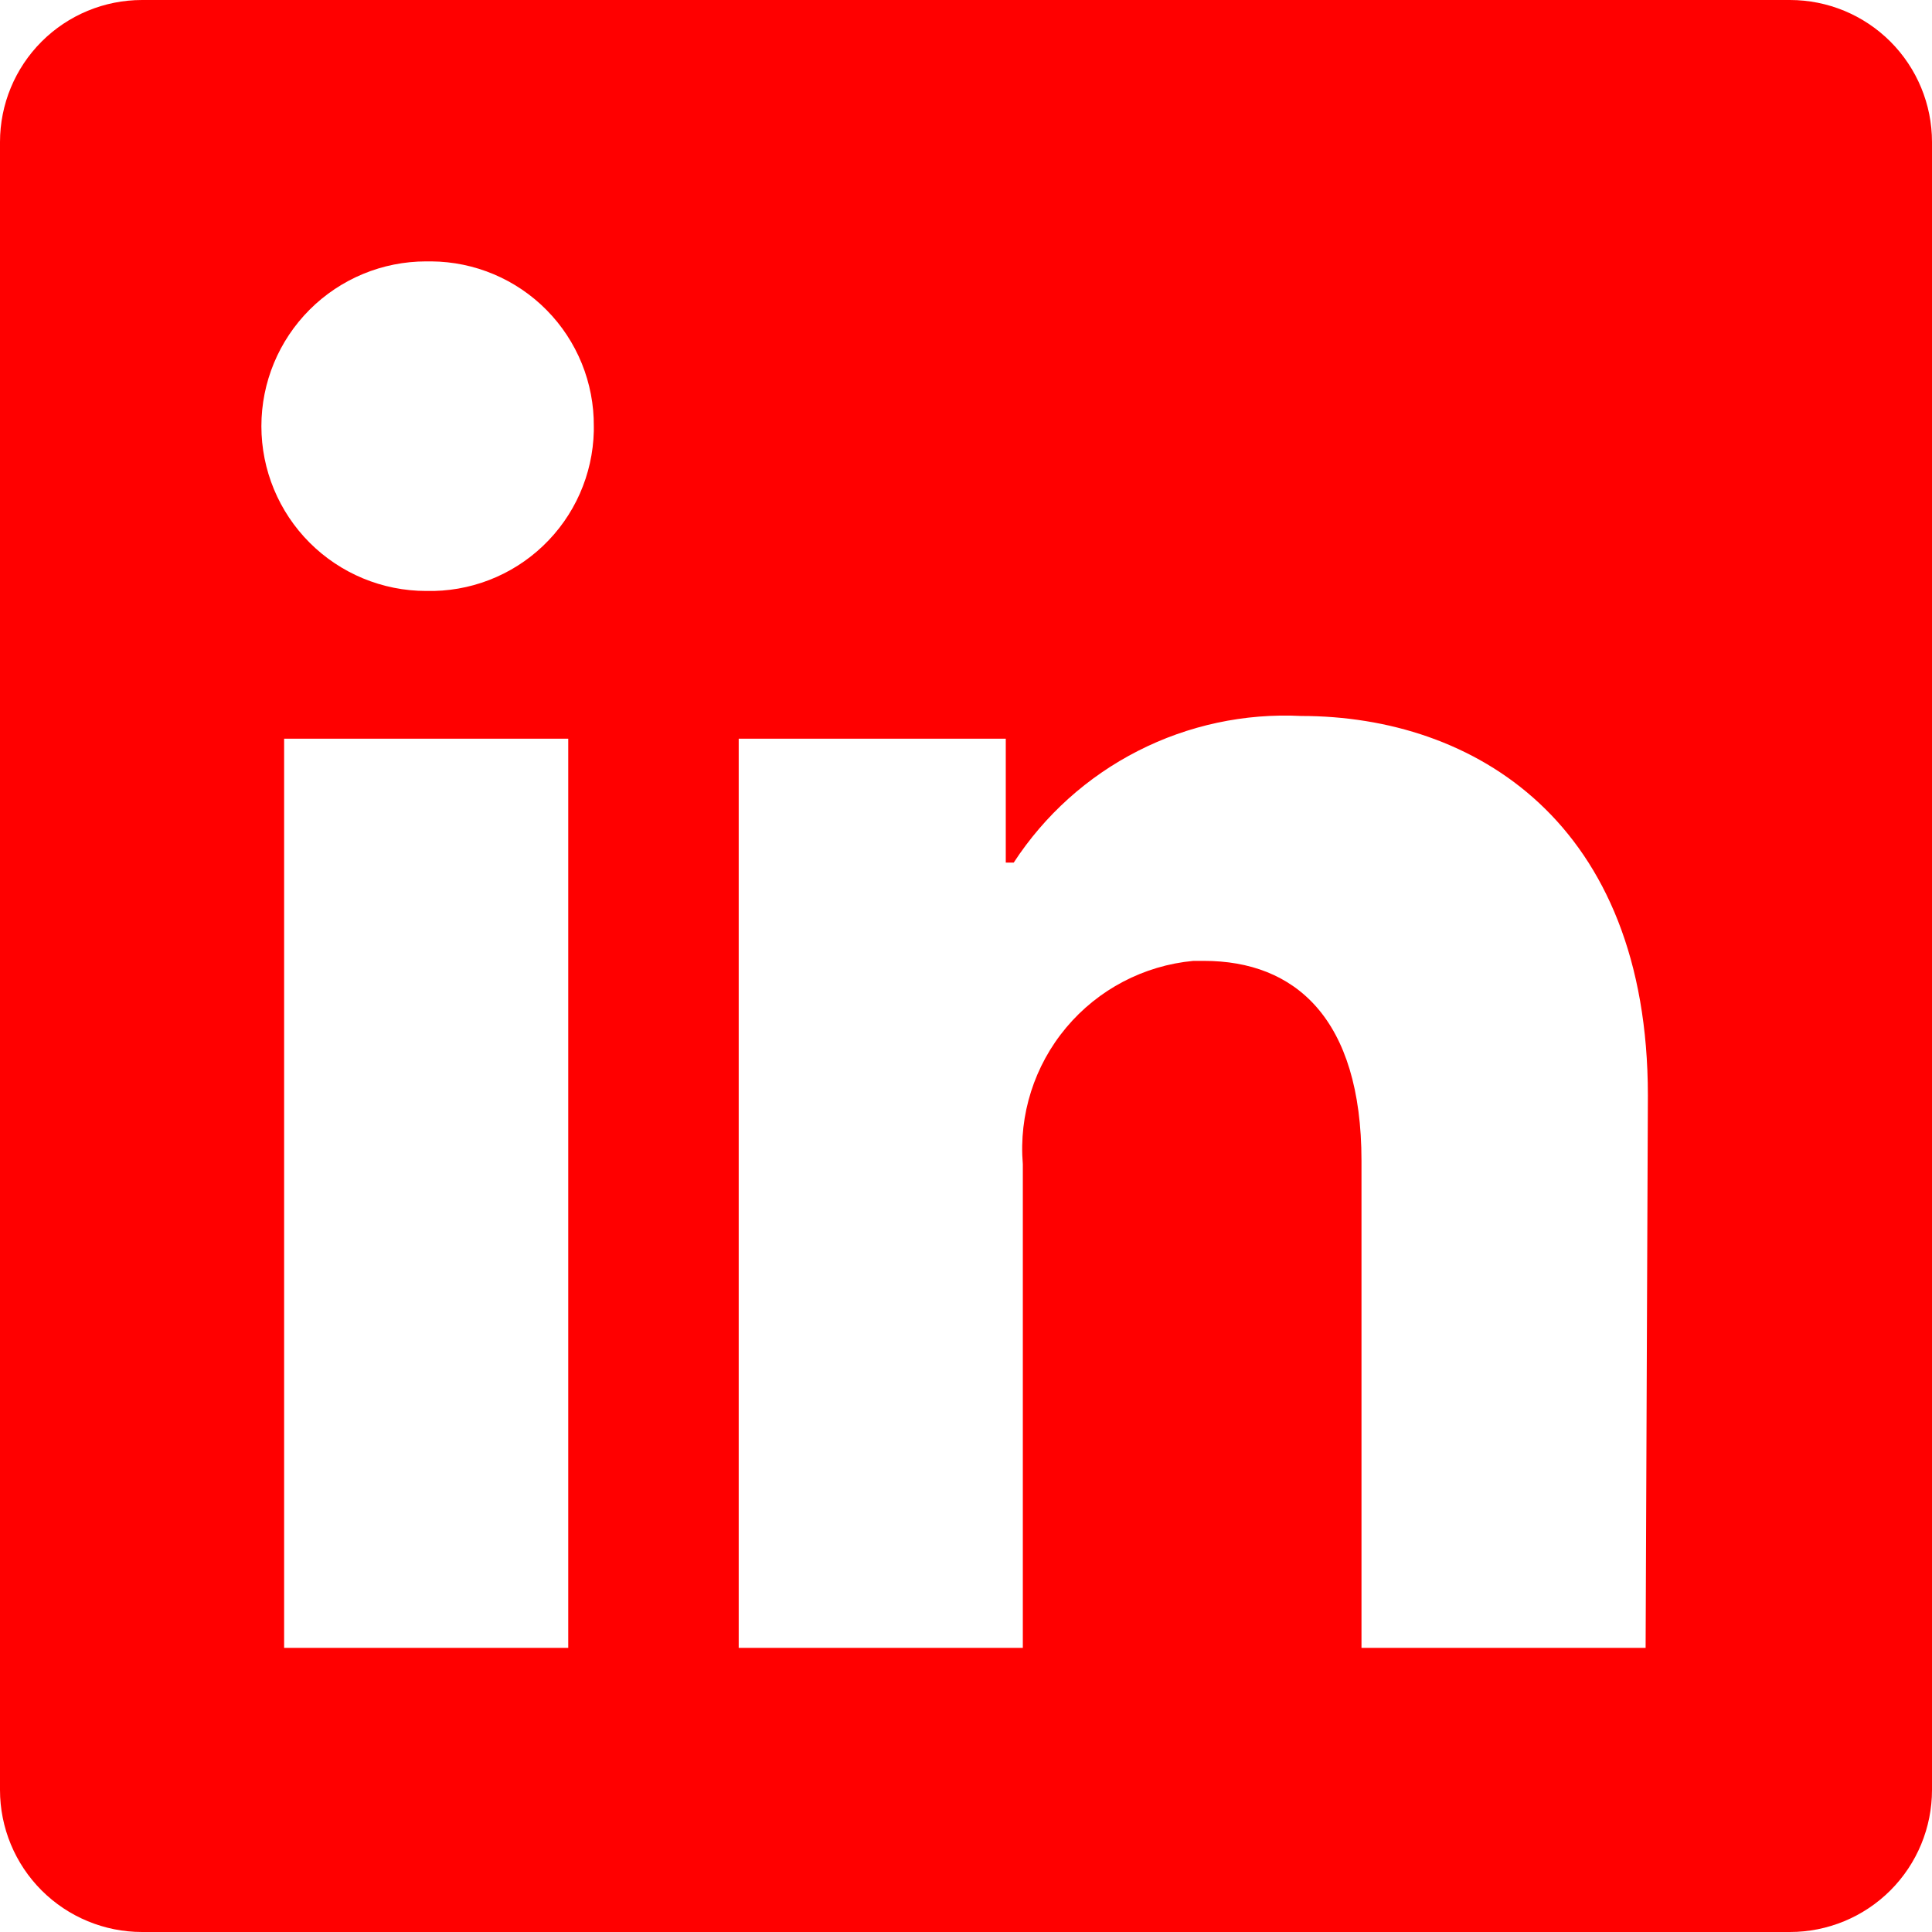 <svg width="150" height="150" viewBox="0 0 150 150" fill="none" xmlns="http://www.w3.org/2000/svg">
<path d="M150 11.029V138.971C150 141.896 148.838 144.701 146.77 146.77C144.701 148.838 141.896 150 138.971 150H11.029C8.104 150 5.299 148.838 3.23 146.77C1.162 144.701 0 141.896 0 138.971L0 11.029C0 8.104 1.162 5.299 3.23 3.23C5.299 1.162 8.104 0 11.029 0L138.971 0C141.896 0 144.701 1.162 146.77 3.23C148.838 5.299 150 8.104 150 11.029V11.029ZM44.118 57.353H22.059V127.941H44.118V57.353ZM46.103 33.088C46.115 31.42 45.797 29.765 45.17 28.219C44.542 26.673 43.616 25.266 42.444 24.078C41.272 22.89 39.878 21.944 38.341 21.295C36.804 20.646 35.154 20.306 33.485 20.294H33.088C29.695 20.294 26.441 21.642 24.041 24.041C21.642 26.441 20.294 29.695 20.294 33.088C20.294 36.481 21.642 39.736 24.041 42.135C26.441 44.534 29.695 45.882 33.088 45.882V45.882C34.757 45.923 36.417 45.635 37.975 45.034C39.532 44.434 40.956 43.532 42.164 42.38C43.373 41.229 44.343 39.851 45.019 38.325C45.694 36.798 46.063 35.154 46.103 33.485V33.088ZM127.941 85.059C127.941 63.838 114.441 55.588 101.029 55.588C96.638 55.368 92.266 56.304 88.349 58.301C84.432 60.298 81.107 63.287 78.706 66.971H78.088V57.353H57.353V127.941H79.412V90.397C79.093 86.552 80.304 82.736 82.782 79.779C85.26 76.822 88.805 74.962 92.647 74.603H93.485C100.5 74.603 105.706 79.015 105.706 90.132V127.941H127.765L127.941 85.059Z" fill="#FF0000"/>
</svg>

